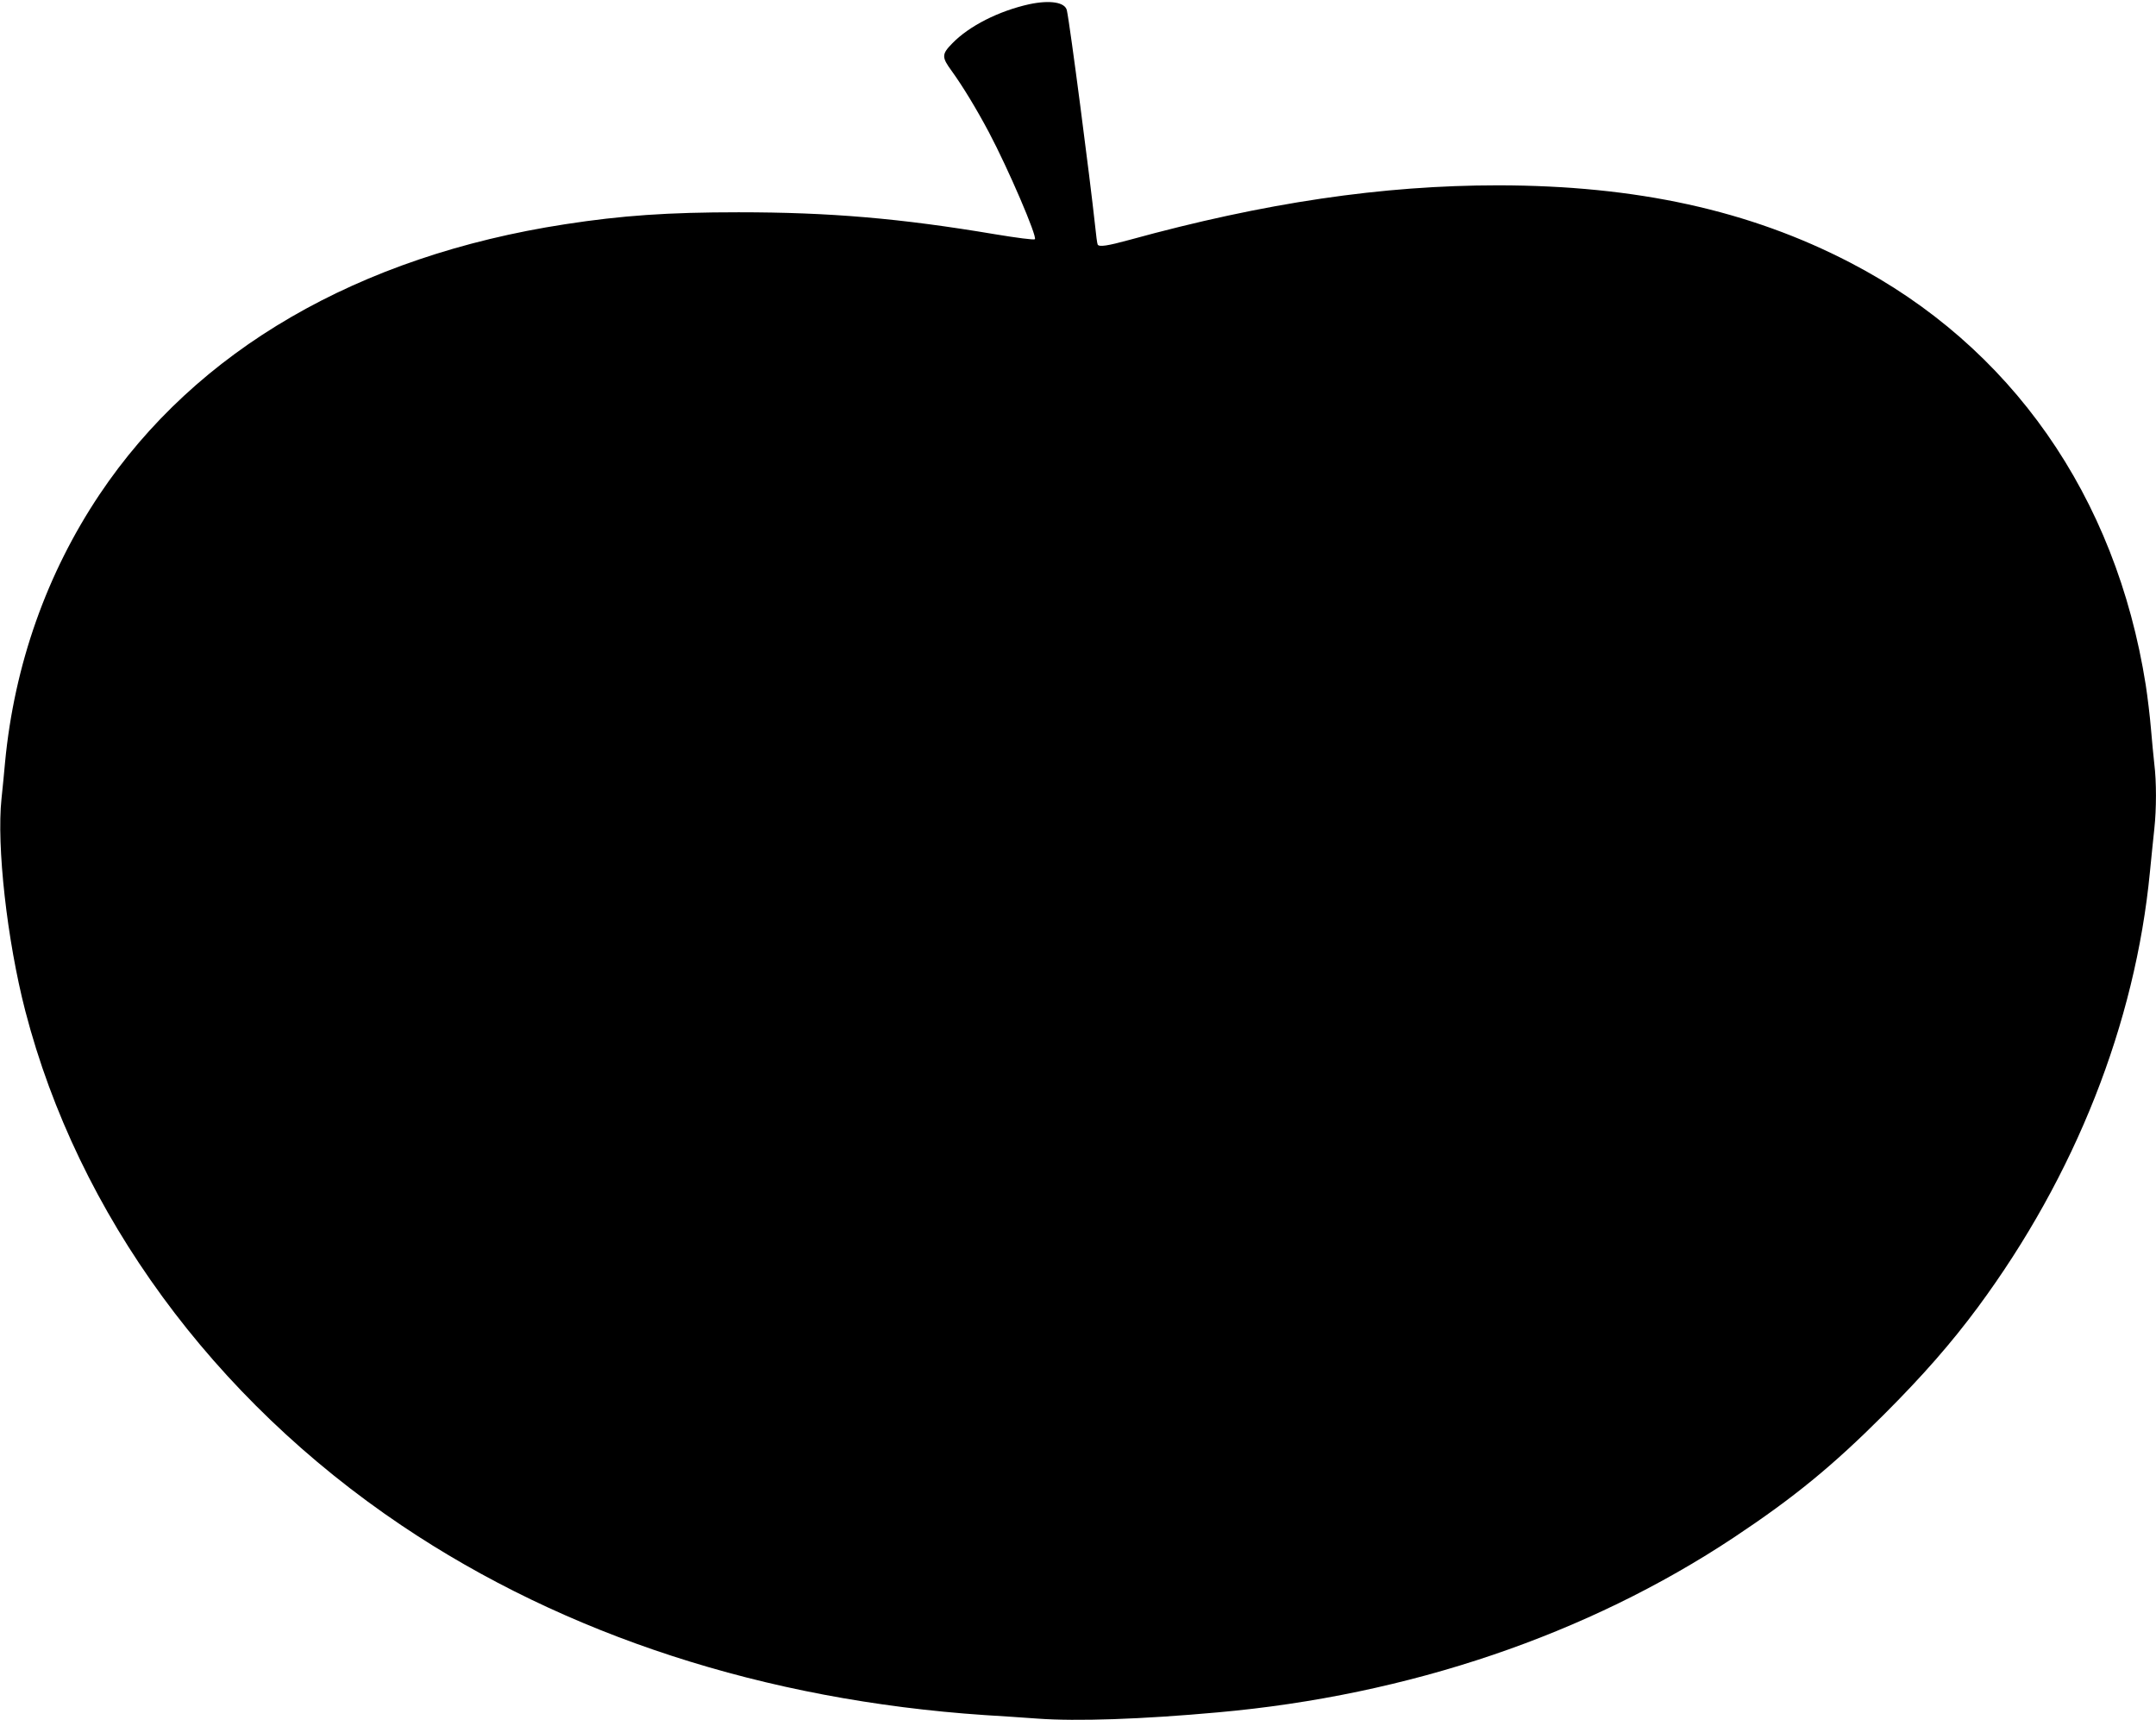 <?xml version="1.0" standalone="no"?>
<!DOCTYPE svg PUBLIC "-//W3C//DTD SVG 20010904//EN"
 "http://www.w3.org/TR/2001/REC-SVG-20010904/DTD/svg10.dtd">
<svg version="1.0" xmlns="http://www.w3.org/2000/svg"
 width="1280pt" height="1021pt" viewBox="0 0 1280 1021"
 preserveAspectRatio="xMidYMid meet">
<g transform="translate(0,1021) scale(0.1,-0.1)"
fill="#000000" stroke="none">
<path d="M6111 10185 c-181 -40 -357 -129 -457 -232 -64 -65 -64 -82 -4 -164
65 -90 146 -223 221 -364 115 -217 288 -620 273 -635 -5 -5 -107 8 -239 30
-559 94 -978 130 -1520 130 -419 0 -693 -19 -1030 -71 -1229 -189 -2190 -747
-2764 -1604 -314 -469 -506 -1012 -561 -1590 -5 -60 -15 -157 -21 -215 -30
-281 33 -842 141 -1260 313 -1206 1114 -2301 2235 -3055 970 -652 2156 -1037
3460 -1125 88 -5 230 -15 315 -21 232 -17 618 -4 1070 37 1134 101 2194 461
3065 1039 355 236 583 422 891 730 231 231 398 422 556 635 579 783 935 1684
1022 2585 9 88 20 203 26 255 13 119 13 281 0 385 -5 44 -14 139 -20 210 -6
72 -20 189 -31 260 -177 1121 -800 2011 -1754 2506 -599 311 -1270 458 -2090
459 -689 0 -1387 -103 -2190 -324 -128 -35 -179 -43 -188 -28 -3 4 -10 57 -16
117 -29 270 -148 1186 -167 1273 -10 49 -100 63 -223 37z"/>
</g>
</svg>
